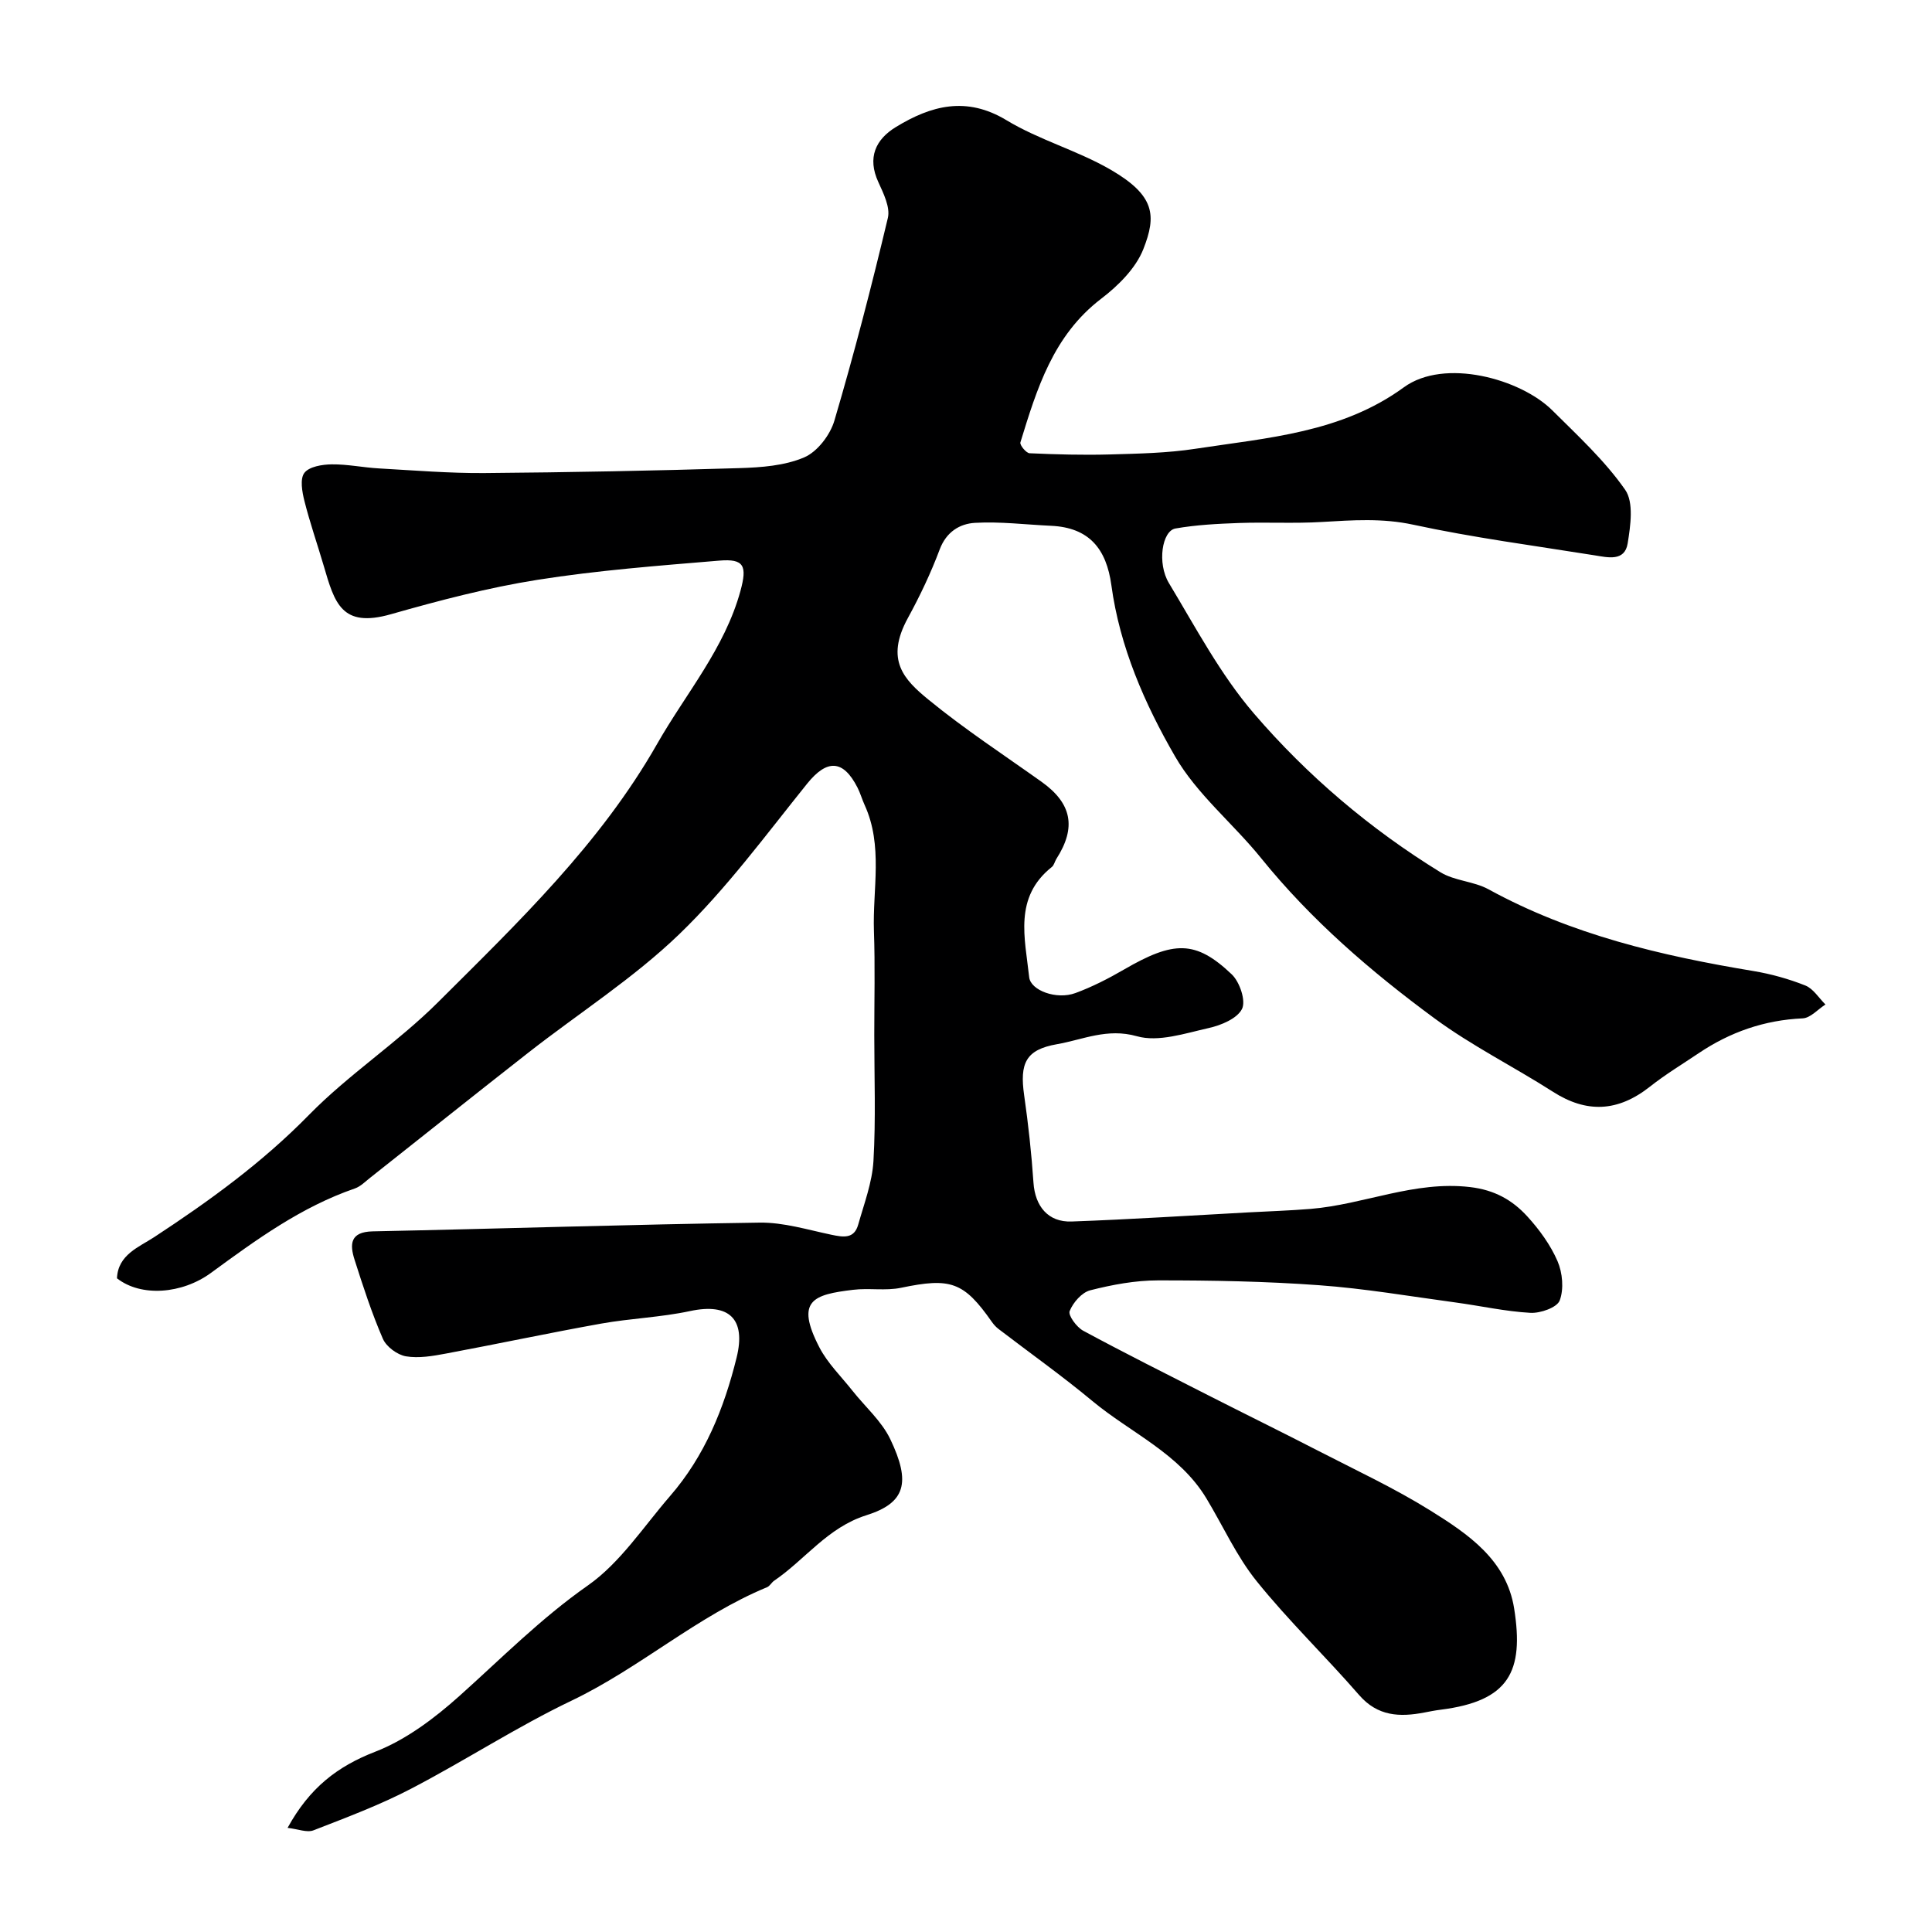<svg enable-background="new 0 0 400 400" viewBox="0 0 400 400" xmlns="http://www.w3.org/2000/svg"><path d="m59.54 378.44c4.55-8.3 10.31-12.73 18.16-15.77 6.36-2.47 12.26-6.92 17.42-11.54 8.71-7.8 16.86-16.06 26.58-22.87 6.71-4.7 11.52-12.16 17.03-18.52 7.19-8.29 11.18-18.14 13.78-28.68 1.97-7.99-1.55-11.35-9.63-9.62-6.05 1.3-12.33 1.51-18.43 2.6-10.73 1.92-21.39 4.2-32.11 6.2-2.73.51-5.64 1.02-8.3.57-1.79-.31-4.05-1.98-4.77-3.63-2.3-5.3-4.09-10.82-5.85-16.33-1.03-3.21-.98-5.81 3.75-5.91 26.7-.55 53.4-1.43 80.1-1.81 4.95-.07 9.94 1.48 14.86 2.51 2.45.51 4.71.91 5.55-2.09 1.23-4.35 2.9-8.74 3.16-13.18.5-8.66.17-17.38.17-26.07 0-7.17.18-14.34-.07-21.5-.3-8.73 1.94-17.67-1.93-26.14-.54-1.18-.89-2.46-1.48-3.61-2.99-5.86-6.35-5.85-10.42-.8-8.55 10.62-16.7 21.74-26.46 31.15-9.49 9.15-20.82 16.37-31.26 24.54-10.96 8.57-21.82 17.27-32.74 25.89-1.02.8-2 1.82-3.18 2.23-11.12 3.83-20.4 10.6-29.78 17.47-5.98 4.38-14.47 5.05-19.47 1.13.19-4.89 4.57-6.47 7.71-8.53 11.44-7.5 22.37-15.43 32.04-25.3 8.25-8.42 18.37-15 26.73-23.34 16.58-16.53 33.57-32.78 45.35-53.47 5.95-10.45 13.98-19.74 17.25-31.67 1.42-5.2.77-6.71-4.37-6.28-12.58 1.05-25.21 2.01-37.67 3.98-10.23 1.62-20.35 4.28-30.33 7.12-10.26 2.92-11.66-2.36-13.92-10.07-1.31-4.46-2.85-8.87-3.98-13.37-.48-1.9-.96-4.59-.01-5.83 1-1.3 3.7-1.74 5.66-1.76 3.26-.04 6.52.66 9.78.84 7.26.41 14.54 1.01 21.8.96 17.6-.14 35.2-.48 52.8-1.02 4.54-.14 9.39-.49 13.45-2.23 2.73-1.17 5.38-4.65 6.25-7.63 4.09-13.86 7.71-27.87 11.06-41.93.53-2.21-.91-5.1-1.97-7.43-2.33-5.06-.57-8.84 3.65-11.41 7.27-4.43 14.57-6.43 22.9-1.39 6.77 4.09 14.69 6.26 21.54 10.23 9.21 5.35 9.52 9.48 6.78 16.44-1.57 3.99-5.22 7.6-8.76 10.3-9.93 7.6-13.29 18.64-16.7 29.73-.16.54 1.2 2.21 1.91 2.24 5.52.25 11.06.4 16.58.25 5.93-.17 11.92-.28 17.77-1.18 14.92-2.28 30.22-3.3 43.13-12.72 8.39-6.12 24.15-1.78 30.74 4.77 5.28 5.25 10.86 10.39 15.08 16.44 1.82 2.6 1.11 7.45.52 11.11-.61 3.79-4.12 2.9-6.81 2.47-12.55-2.01-25.19-3.67-37.6-6.35-6.43-1.39-12.58-.93-18.92-.56-5.7.34-11.44.01-17.15.21-4.4.16-8.83.38-13.15 1.14-2.76.49-3.83 7.17-1.35 11.3 5.55 9.21 10.66 18.92 17.6 27 11.06 12.88 24.07 23.92 38.62 32.87 2.93 1.8 6.9 1.86 9.95 3.53 17.15 9.4 35.78 13.76 54.84 16.92 3.66.61 7.32 1.63 10.76 3 1.65.66 2.79 2.58 4.16 3.93-1.57 1-3.11 2.8-4.72 2.87-7.92.36-15.01 2.83-21.52 7.21-3.39 2.28-6.9 4.4-10.1 6.93-6.64 5.24-13.12 5.52-20.09 1.05-8.1-5.18-16.8-9.51-24.51-15.19-13.16-9.69-25.53-20.34-35.9-33.17-5.79-7.17-13.3-13.23-17.82-21.07-6.3-10.89-11.45-22.68-13.18-35.42-1.03-7.58-4.62-11.96-12.49-12.32-5.25-.24-10.53-.91-15.75-.61-3.15.18-5.93 1.86-7.3 5.49-1.83 4.88-4.09 9.64-6.59 14.21-4.76 8.7-.81 12.76 4.29 16.93 7.44 6.09 15.53 11.39 23.38 16.98 6.27 4.47 7.25 9.44 3.08 15.95-.35.54-.48 1.32-.95 1.69-7.93 6.3-5.56 14.74-4.69 22.81.29 2.74 5.65 4.74 9.58 3.29 3.48-1.28 6.85-3.01 10.07-4.88 10.26-5.95 14.8-6.12 22.29 1.01 1.65 1.57 2.96 5.46 2.13 7.15-.99 2-4.32 3.39-6.88 3.96-4.91 1.1-10.43 2.97-14.89 1.7-6.16-1.74-11.16.71-16.54 1.65-6.48 1.13-7.75 3.95-6.8 10.57.86 6 1.52 12.05 1.93 18.1.33 4.86 3.01 8.22 7.9 8.04 12.21-.44 24.41-1.23 36.61-1.89 4.29-.23 8.58-.37 12.86-.72 11.06-.91 21.49-5.87 33.01-4.52 5.08.59 8.76 2.68 11.86 6.07 2.5 2.74 4.8 5.9 6.26 9.27 1.04 2.41 1.34 5.77.45 8.14-.55 1.46-3.99 2.67-6.06 2.56-5.2-.29-10.34-1.45-15.52-2.15-9.41-1.27-18.8-2.89-28.25-3.57-11.09-.81-22.23-1.01-33.35-1-4.68 0-9.45.89-14.01 2.05-1.75.44-3.57 2.54-4.27 4.31-.35.88 1.44 3.32 2.8 4.06 8.6 4.64 17.34 9.02 26.05 13.45 7.51 3.82 15.08 7.53 22.57 11.39 7.82 4.03 15.84 7.76 23.28 12.4 7.77 4.85 15.73 10.19 17.33 20.28 2.07 13.08-1.06 19.16-15.23 20.95-1.13.14-2.25.36-3.37.58-5.08.97-9.65.81-13.5-3.62-6.93-7.98-14.6-15.36-21.22-23.58-4.15-5.15-6.94-11.4-10.39-17.12-5.62-9.33-15.65-13.56-23.61-20.17-6.28-5.22-12.96-9.96-19.45-14.93-.52-.4-.98-.91-1.36-1.45-5.83-8.33-8.55-9.21-18.8-7.07-3.2.67-6.65.02-9.93.42-8.24.99-12.03 2.18-6.98 11.93 1.7 3.28 4.5 6 6.83 8.95 2.64 3.34 6.05 6.3 7.84 10.04 4.32 9.02 3.14 13.21-4.96 15.76-8.02 2.53-12.65 9.17-19.08 13.55-.54.37-.89 1.1-1.46 1.34-14.53 6.01-26.31 16.71-40.46 23.48-11.4 5.45-22.06 12.42-33.28 18.26-6.47 3.37-13.37 5.95-20.18 8.6-1.35.52-3.17-.26-5.36-.51z" fill="#000001"/></svg>